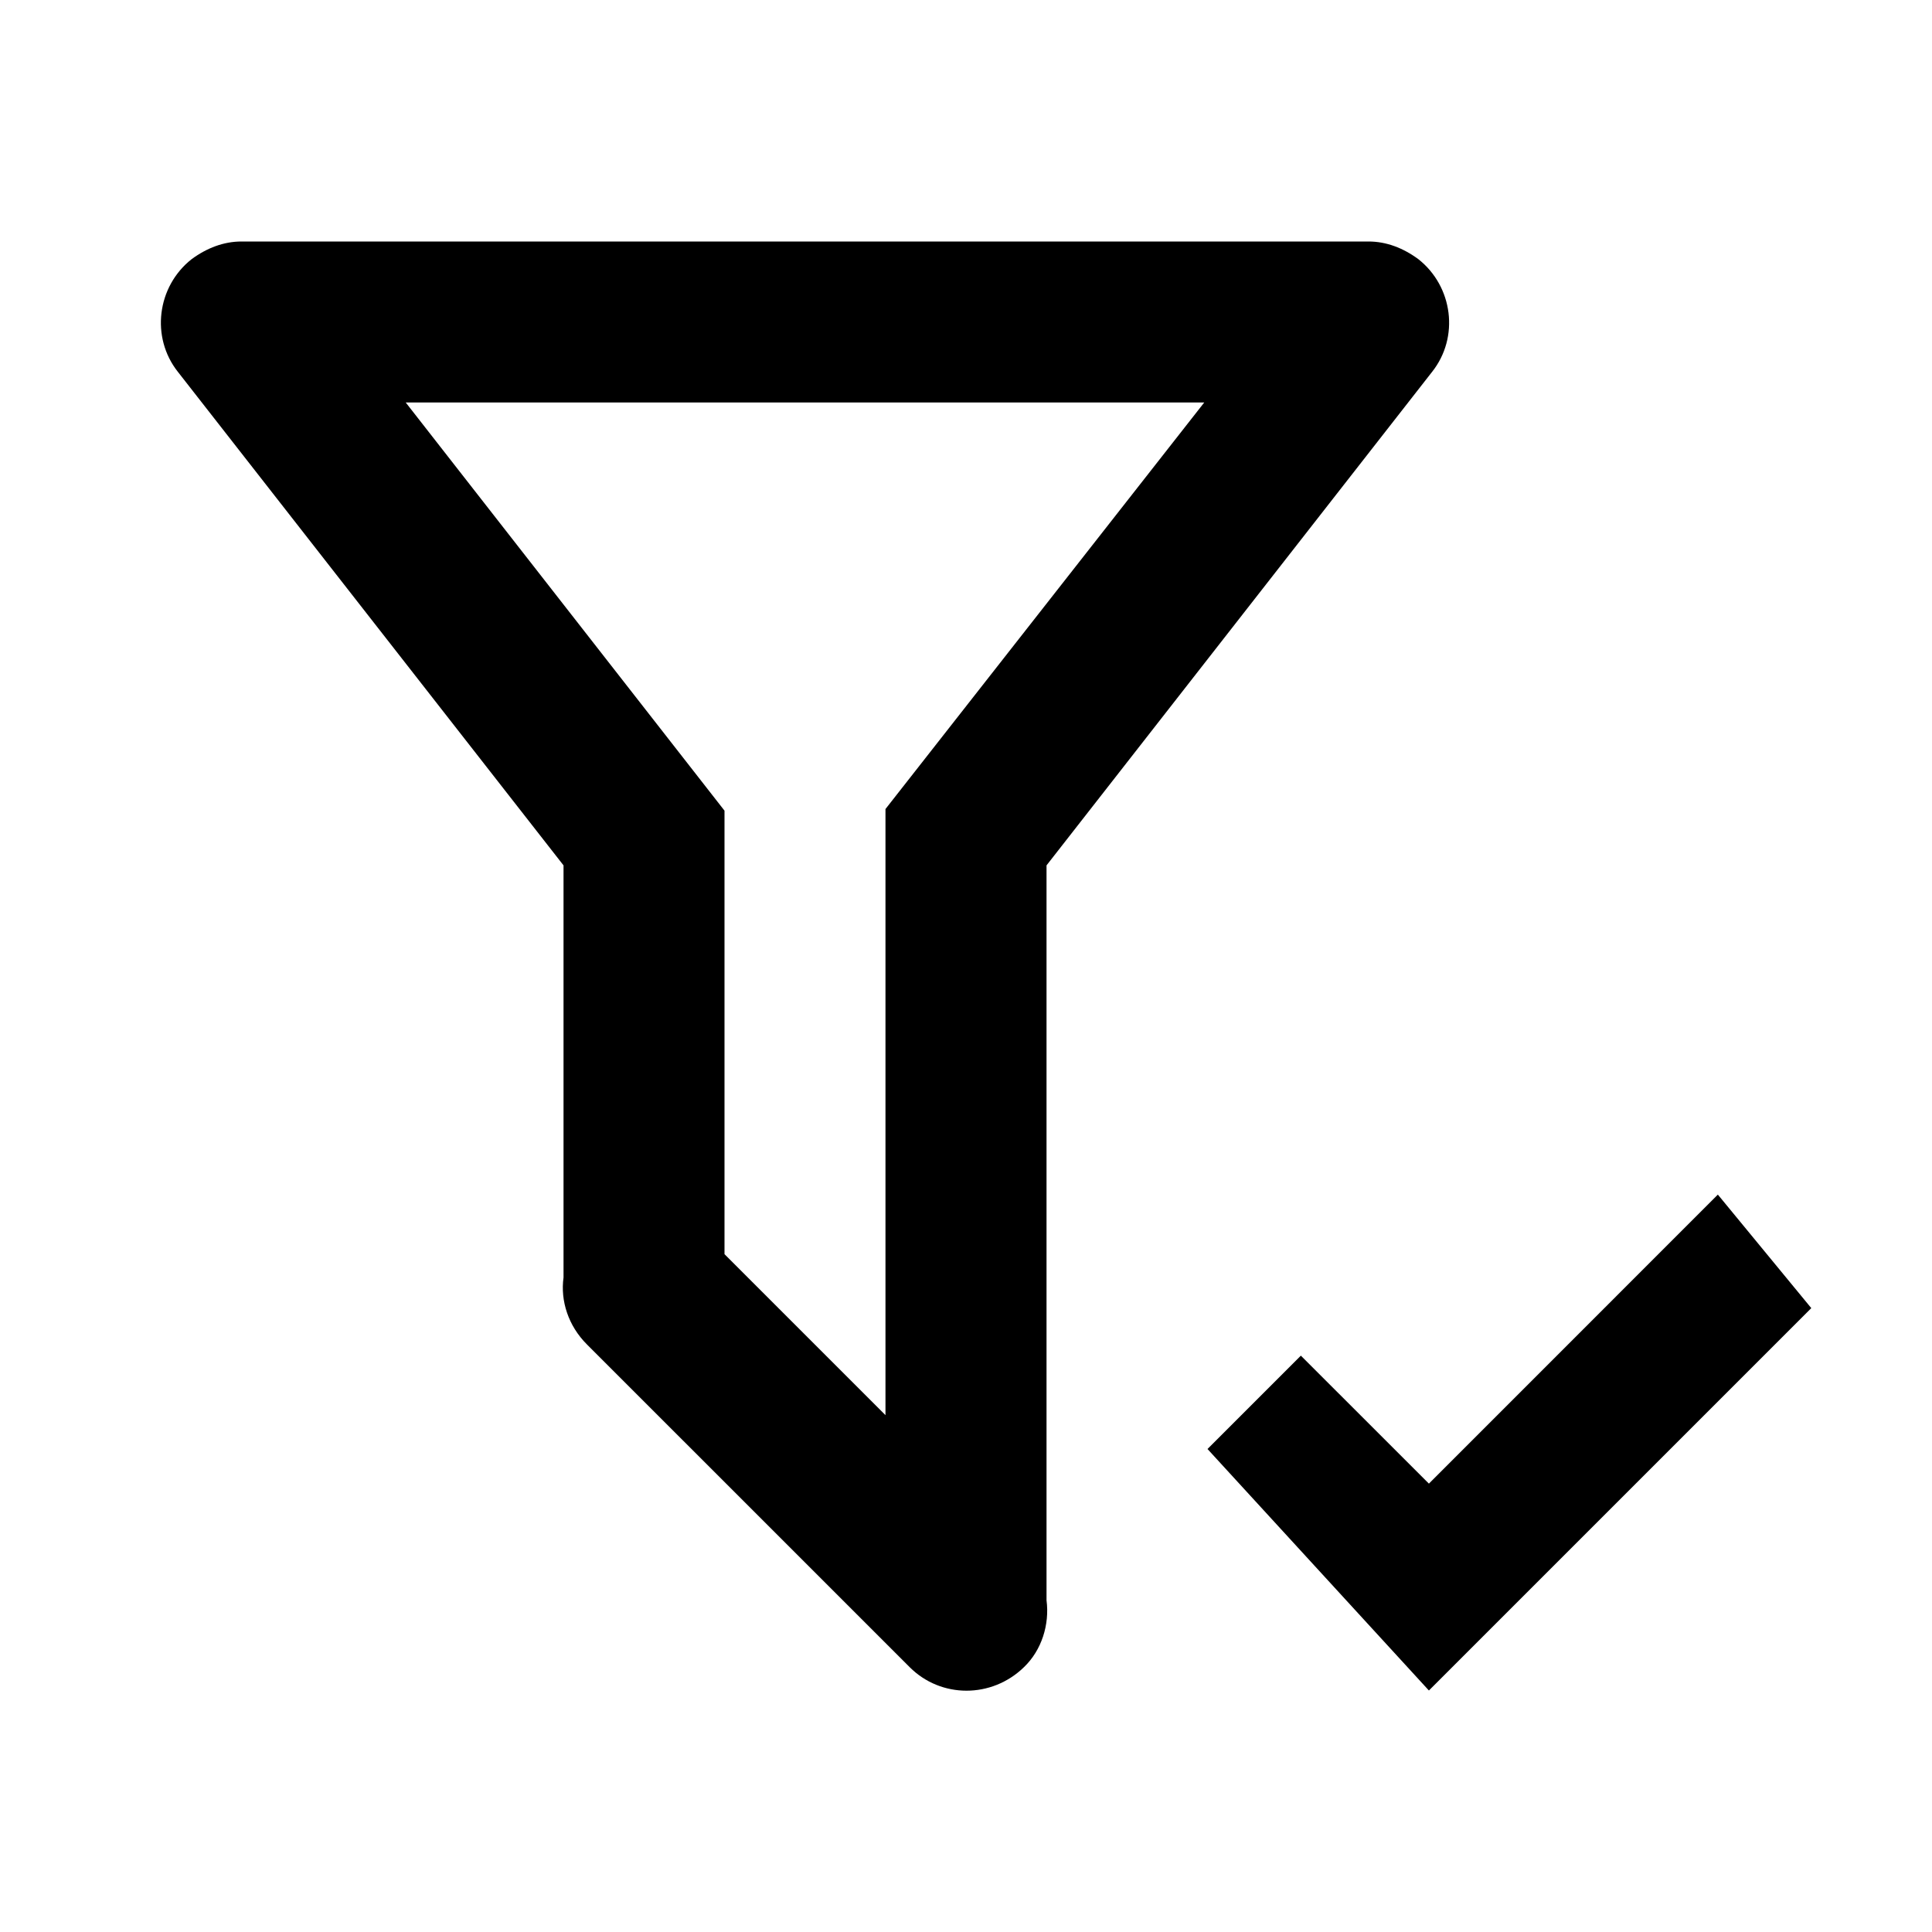 <svg width="25" height="25" viewBox="0 0 25 25" fill="none" xmlns="http://www.w3.org/2000/svg">
<path d="M13.542 20.708C13.583 21.021 13.479 21.354 13.25 21.573C12.833 21.979 12.177 21.979 11.771 21.573L7.594 17.396C7.354 17.156 7.25 16.833 7.292 16.531V11.198L2.302 4.812C1.948 4.365 2.031 3.708 2.479 3.354C2.677 3.208 2.896 3.125 3.125 3.125H17.708C17.938 3.125 18.156 3.208 18.354 3.354C18.802 3.708 18.886 4.365 18.531 4.812L13.542 11.198V20.708ZM5.25 5.208L9.375 10.49V16.229L11.458 18.312V10.469L15.583 5.208H5.25ZM18.49 21.875L15.625 18.75L16.833 17.542L18.49 19.198L22.229 15.458L23.438 16.927L18.49 21.875Z" fill="black"/>
</svg>
